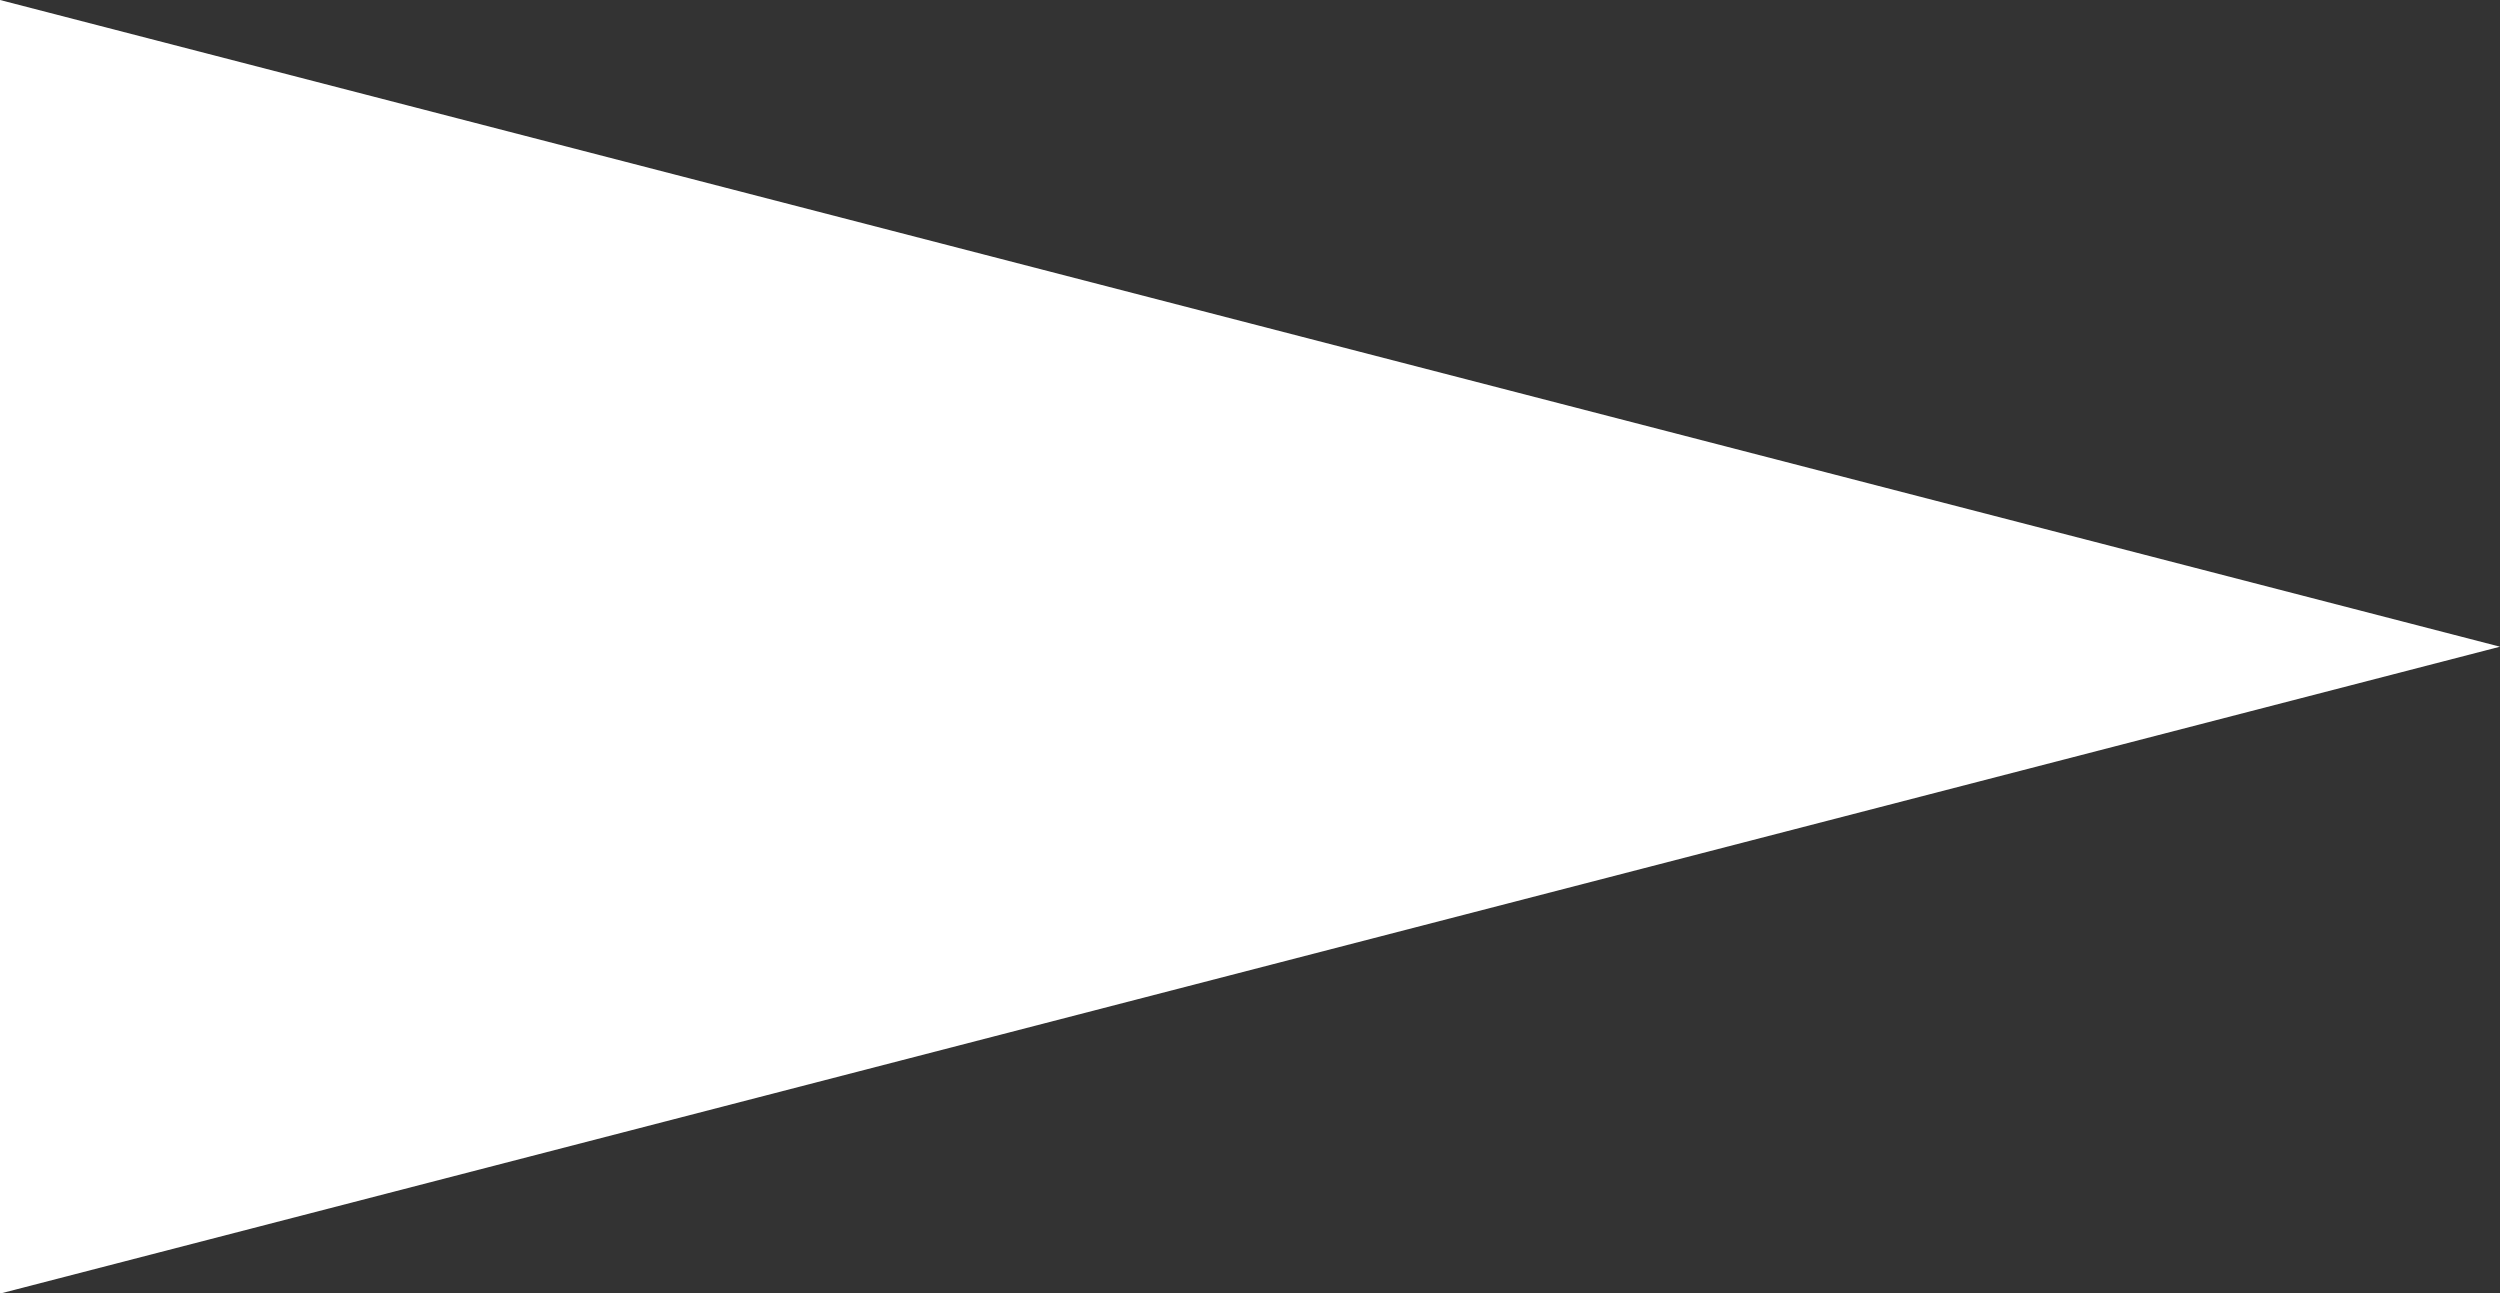 <svg xmlns="http://www.w3.org/2000/svg" width="26.09" height="13.498" viewBox="0 0 26.09 13.498">
  <rect x="0" y="0" width="26.09" height="13.498" fill="#333333" stroke="none"/>
  <path id="Path_170" data-name="Path 170" d="M6.749,0,13.5,26.09H0Z" transform="translate(26.09) rotate(90)" fill="#fff"/>
</svg>
